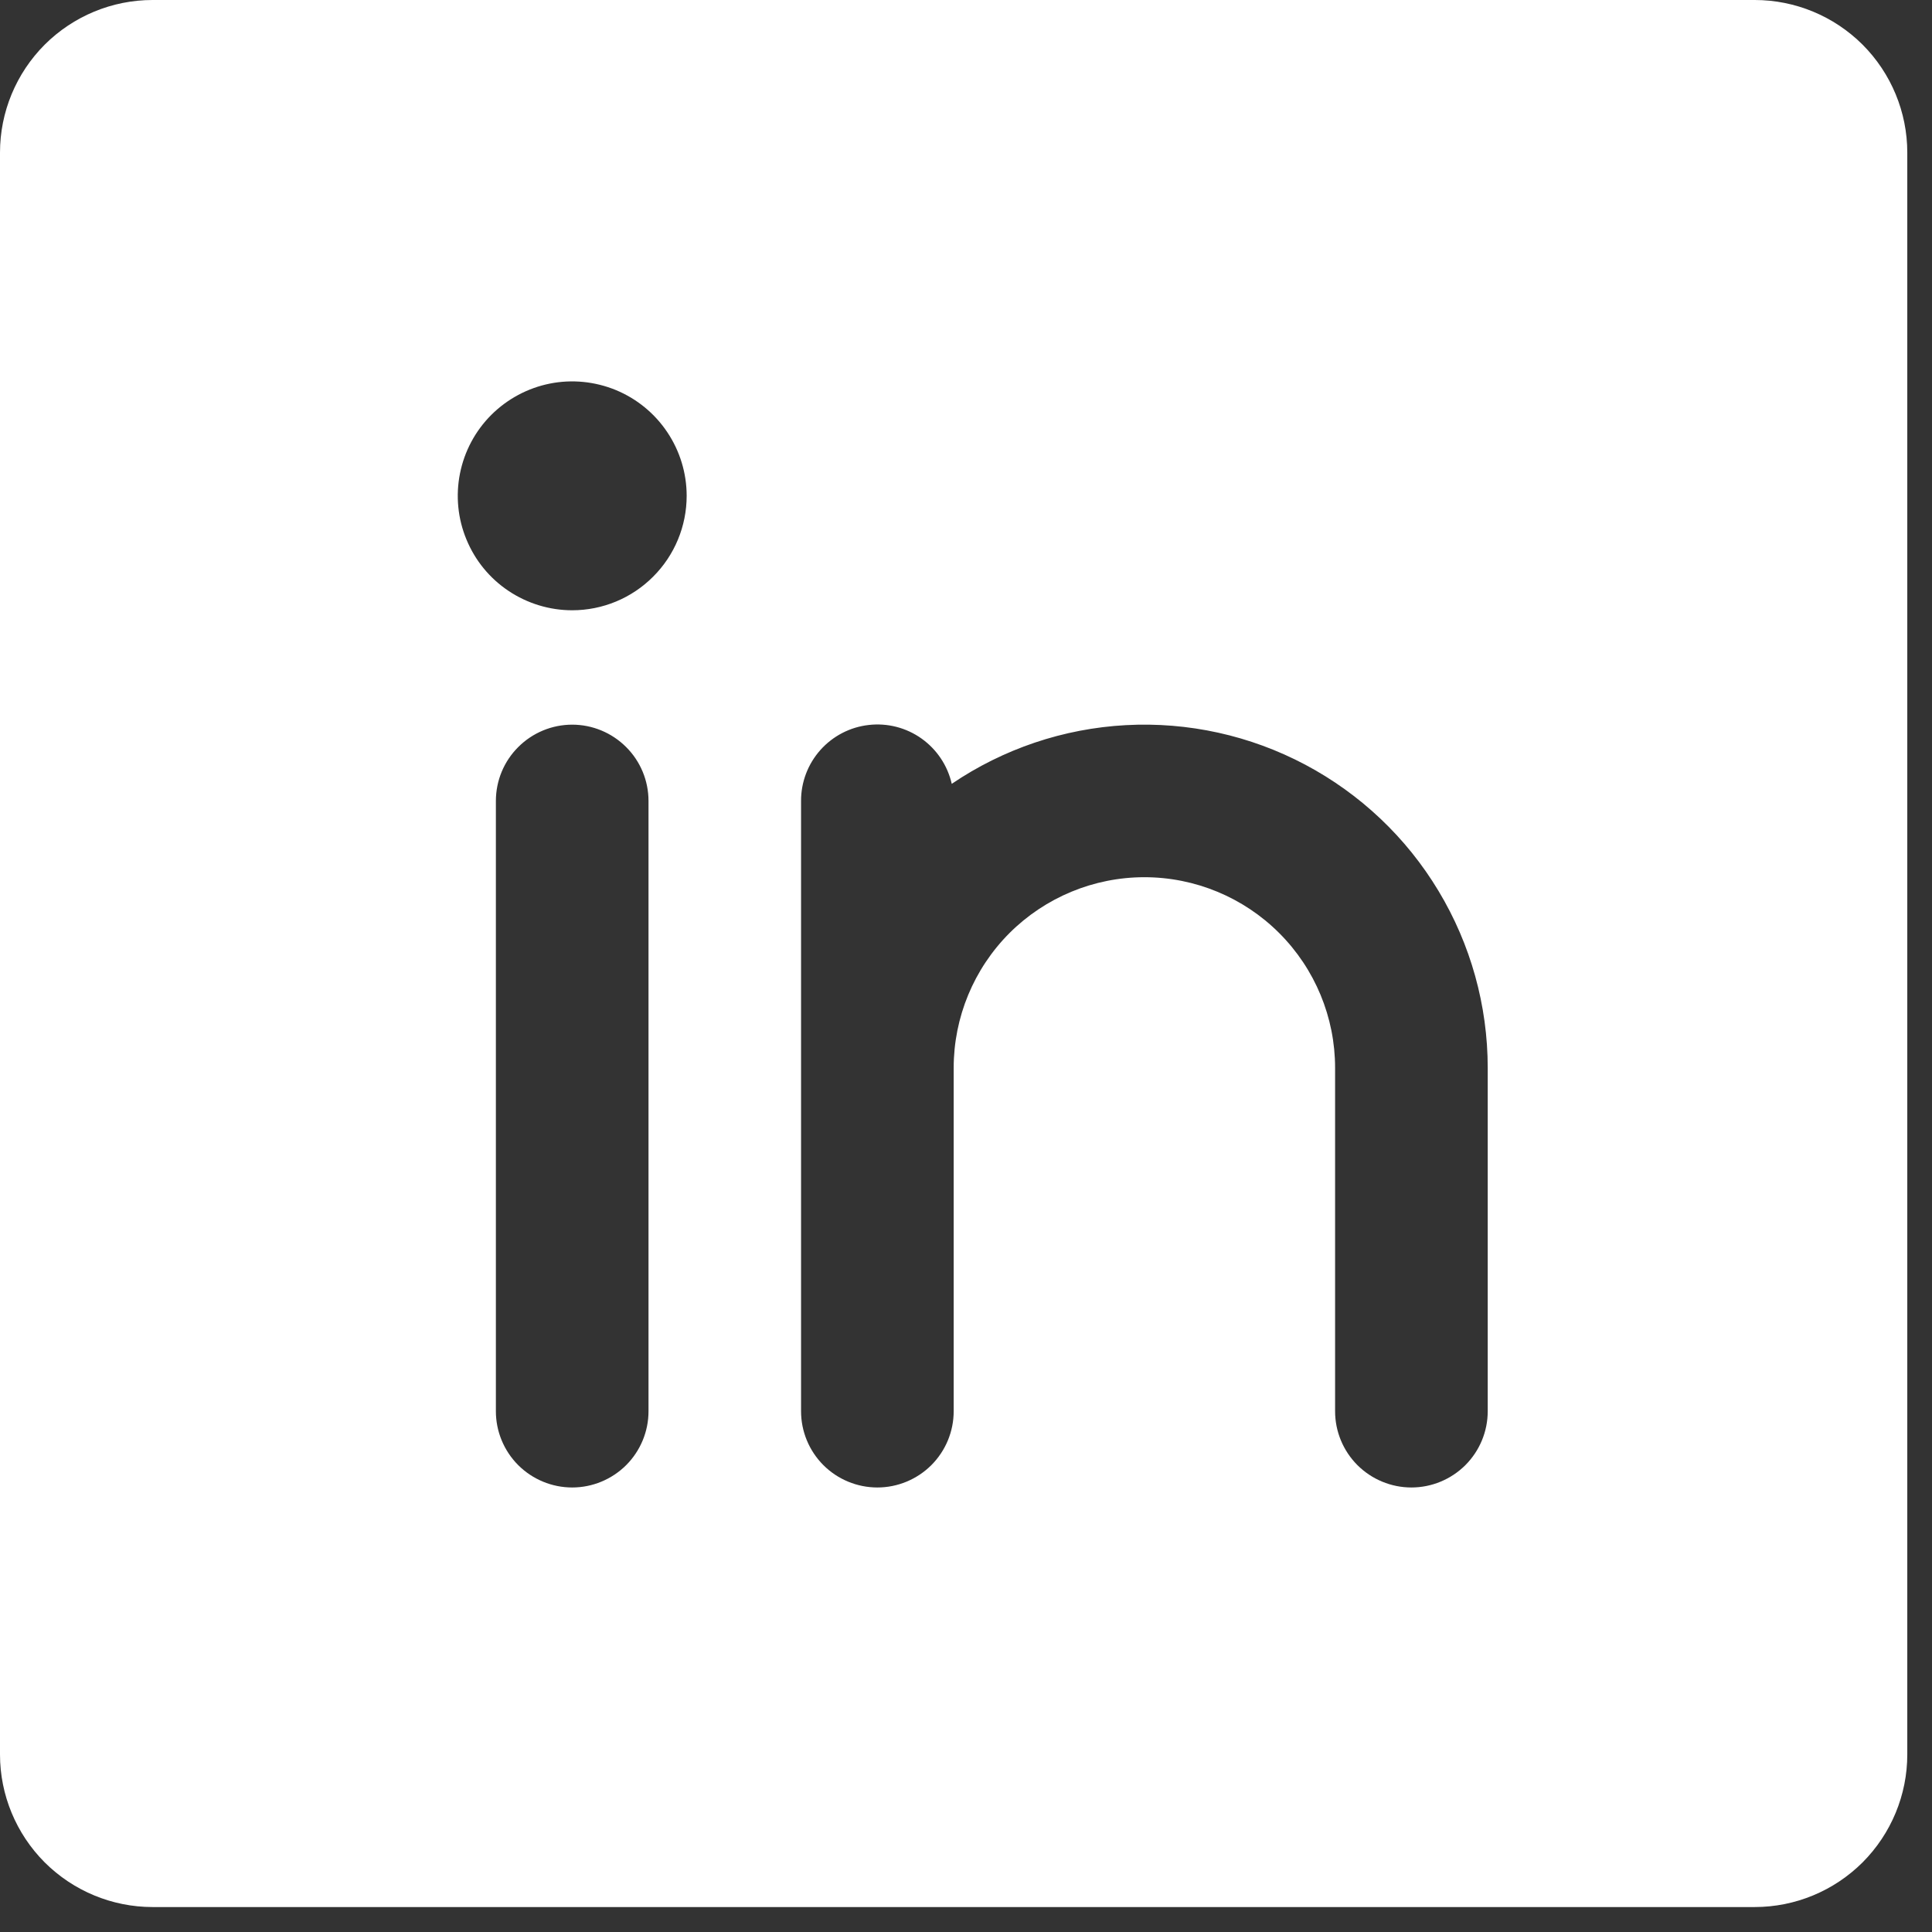 <svg width="24" height="24" viewBox="0 0 24 24" fill="none" xmlns="http://www.w3.org/2000/svg">
<rect x="0" y="0" width="24" height="24" fill="#333333" stroke="none"/>
<path d="M21.798 0H1.895C1.393 0 0.911 0.2 0.555 0.555C0.2 0.911 0 1.393 0 1.895V21.795C0 22.297 0.2 22.779 0.555 23.135C0.911 23.49 1.393 23.69 1.895 23.69H21.798C22.3 23.69 22.782 23.49 23.138 23.135C23.493 22.779 23.693 22.297 23.693 21.795V1.895C23.693 1.393 23.493 0.911 23.138 0.555C22.782 0.2 22.3 0 21.798 0ZM8.056 17.531C8.056 17.782 7.956 18.023 7.778 18.201C7.6 18.378 7.359 18.478 7.108 18.478C6.857 18.478 6.616 18.378 6.438 18.201C6.26 18.023 6.16 17.782 6.16 17.531V9.95C6.16 9.698 6.26 9.457 6.438 9.28C6.616 9.102 6.857 9.002 7.108 9.002C7.359 9.002 7.6 9.102 7.778 9.28C7.956 9.457 8.056 9.698 8.056 9.95V17.531ZM7.108 7.581C6.827 7.581 6.552 7.497 6.318 7.341C6.084 7.185 5.902 6.963 5.795 6.703C5.687 6.444 5.659 6.158 5.714 5.882C5.769 5.606 5.904 5.353 6.103 5.154C6.302 4.956 6.555 4.82 6.831 4.765C7.106 4.71 7.392 4.739 7.652 4.846C7.912 4.954 8.134 5.136 8.29 5.37C8.446 5.603 8.53 5.878 8.53 6.159C8.53 6.536 8.38 6.898 8.113 7.164C7.847 7.431 7.485 7.581 7.108 7.581ZM18.481 17.531C18.481 17.782 18.381 18.023 18.203 18.201C18.025 18.378 17.784 18.478 17.533 18.478C17.282 18.478 17.041 18.378 16.863 18.201C16.685 18.023 16.585 17.782 16.585 17.531V13.266C16.585 12.638 16.336 12.036 15.891 11.591C15.447 11.147 14.844 10.897 14.216 10.897C13.588 10.897 12.985 11.147 12.54 11.591C12.096 12.036 11.847 12.638 11.847 13.266V17.531C11.847 17.782 11.747 18.023 11.569 18.201C11.391 18.378 11.15 18.478 10.899 18.478C10.648 18.478 10.406 18.378 10.229 18.201C10.051 18.023 9.951 17.782 9.951 17.531V9.95C9.95 9.717 10.036 9.491 10.191 9.317C10.346 9.143 10.56 9.032 10.791 9.006C11.023 8.979 11.257 9.039 11.447 9.174C11.637 9.309 11.771 9.509 11.823 9.737C12.464 9.302 13.212 9.05 13.985 9.008C14.759 8.966 15.529 9.136 16.214 9.499C16.898 9.862 17.471 10.404 17.87 11.068C18.27 11.732 18.481 12.492 18.481 13.266V17.531Z" fill="white"/>
</svg>
